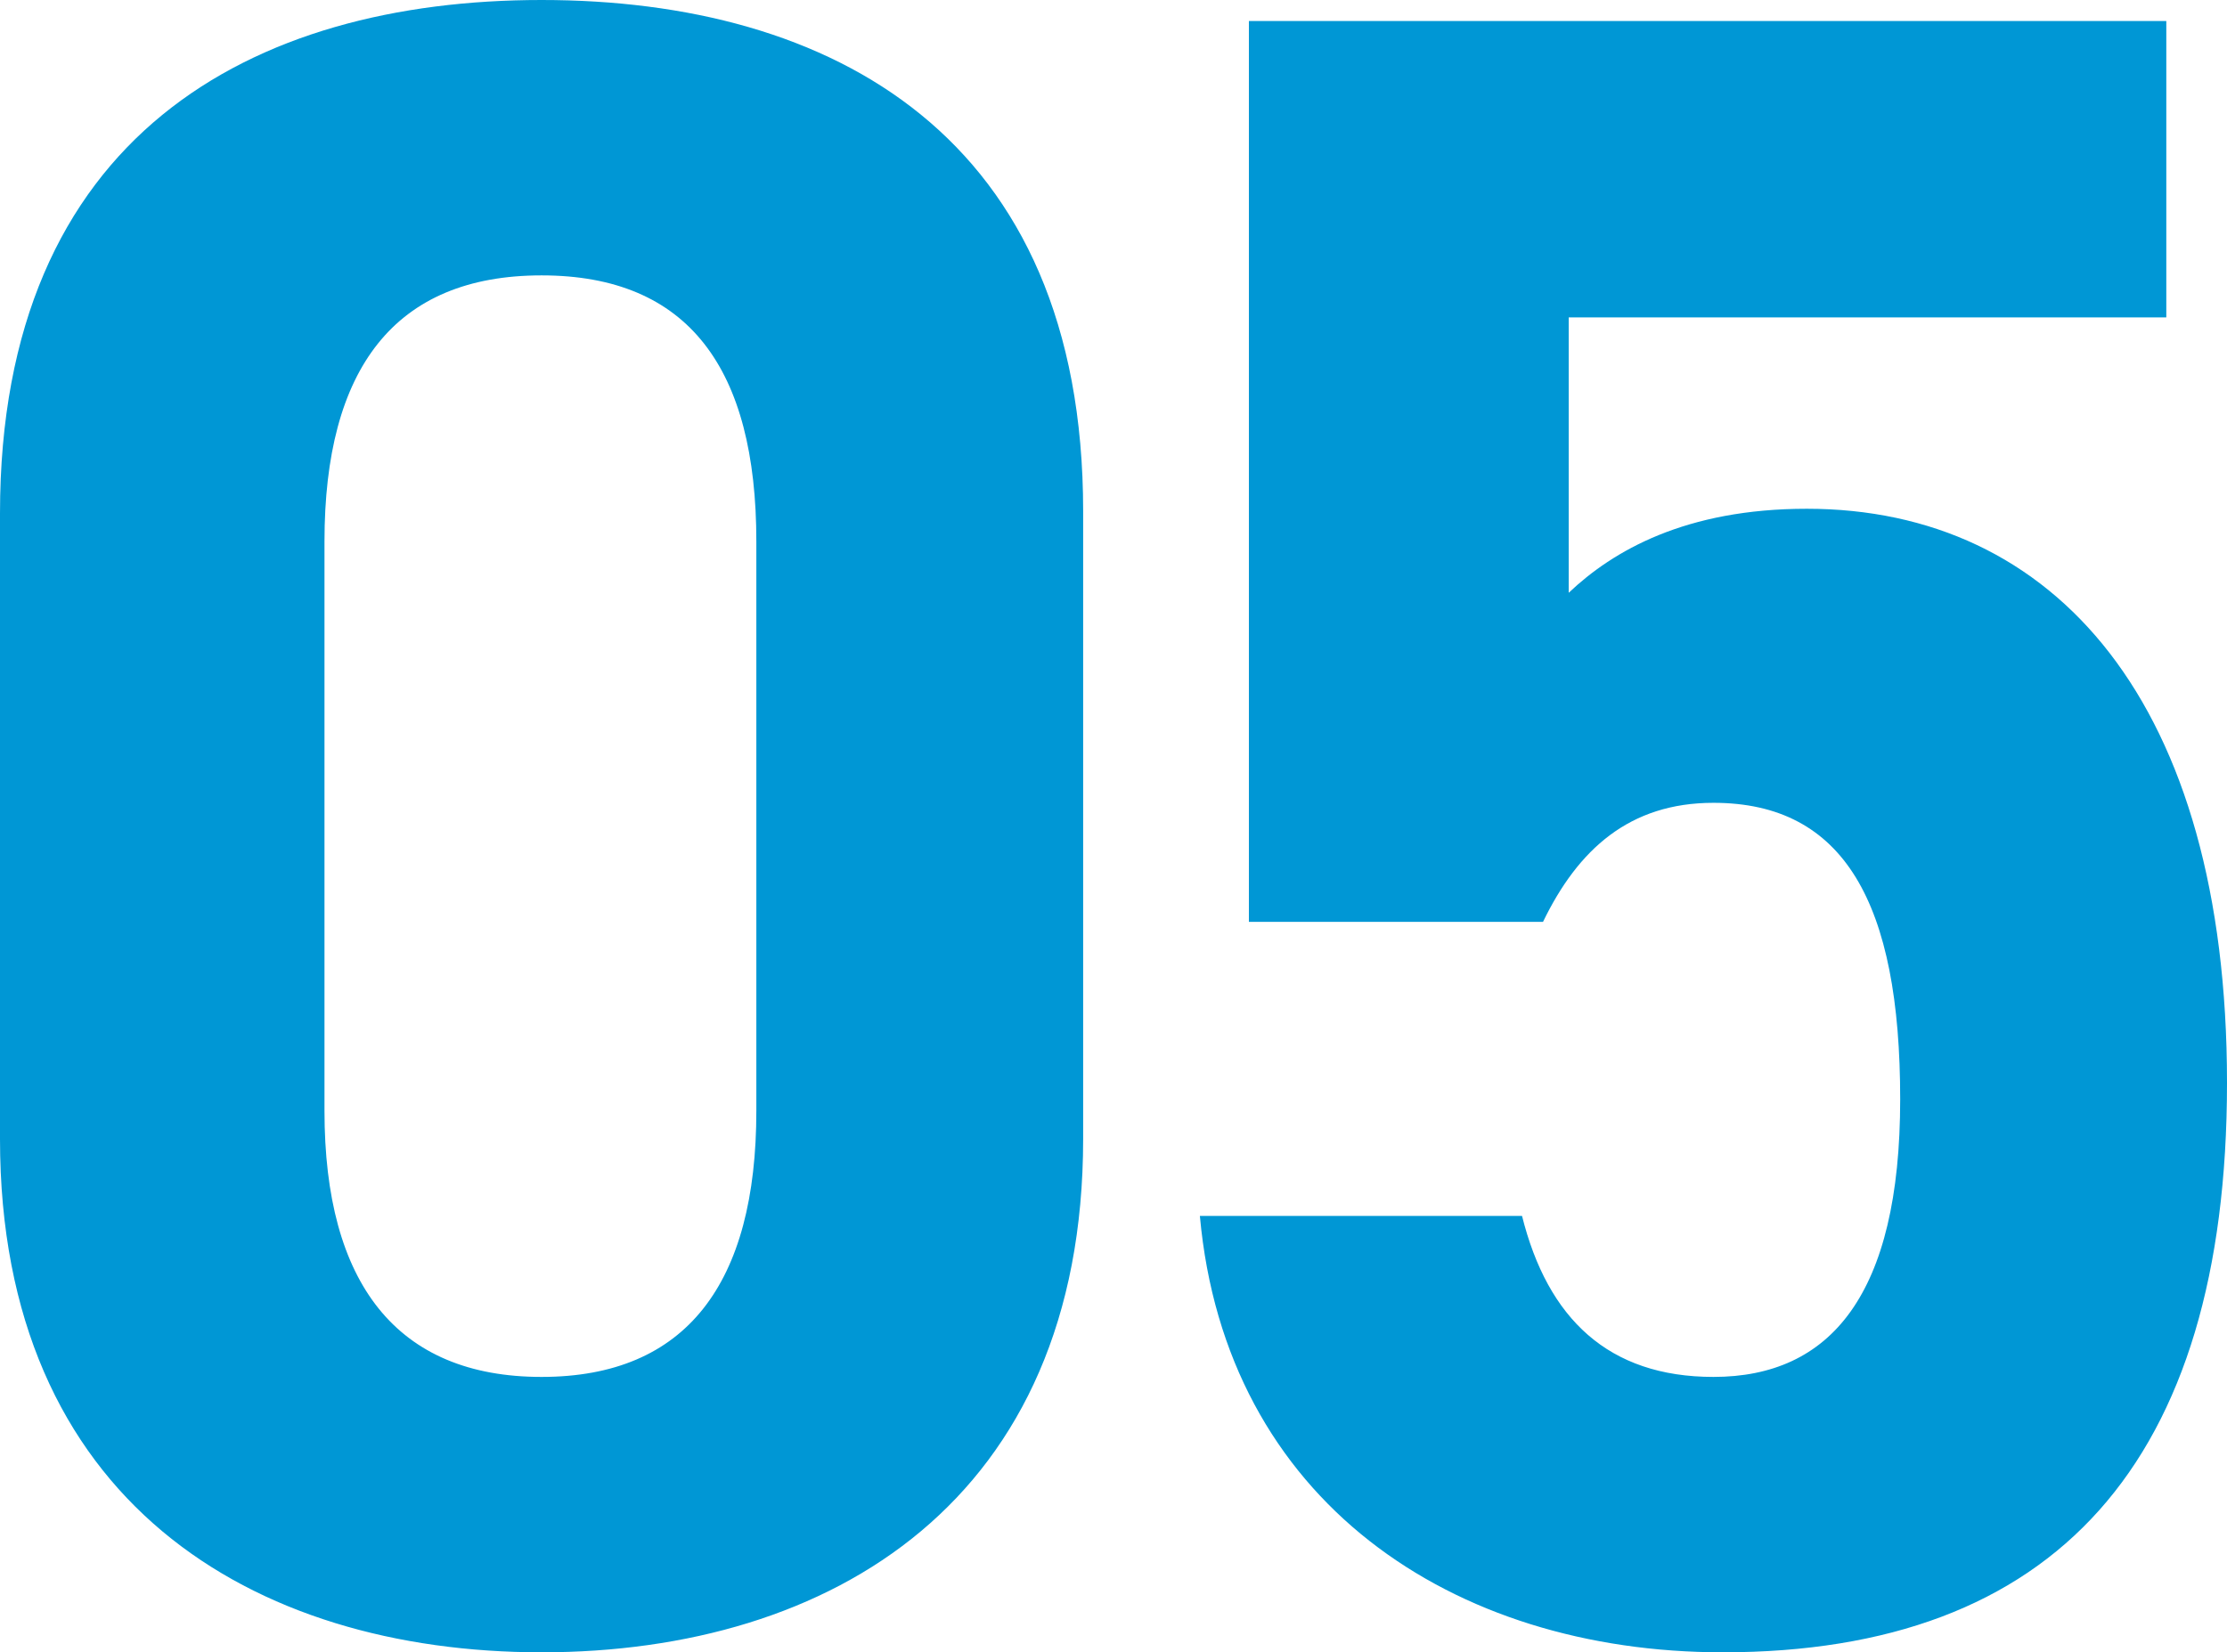 <?xml version="1.0" encoding="UTF-8"?><svg id="_レイヤー_2" xmlns="http://www.w3.org/2000/svg" viewBox="0 0 152.64 113.28"><defs><style>.cls-1{fill:#0097d5;}</style></defs><g id="_レイヤー_1-2"><path id="_パス_442" class="cls-1" d="m74.24,35.04C74.24,9.28,56.96,0,37.12,0S0,9.28,0,35.2v42.88c0,24.8,17.28,35.2,37.12,35.2s37.12-10.4,37.12-35.2v-43.04Zm-22.4,2.08v39.04c0,11.84-4.8,18.24-14.72,18.24s-14.88-6.4-14.88-18.24v-39.04c0-11.84,4.8-18.24,14.88-18.24s14.72,6.4,14.72,18.24Zm65.6,17.92c8.96,0,12.8,6.88,12.8,20.32s-4.8,19.04-12.8,19.04c-7.2,0-11.36-4-13.12-11.04h-22.08c1.76,19.52,17.28,29.92,35.84,29.92,22.72,0,34.56-12.96,34.56-39.04s-11.84-39.36-28.8-39.36c-8.32,0-13.28,2.88-16.32,5.76v-18.88h40.96V1.44h-62.88v61.76h20.16c2.4-4.96,5.92-8.16,11.68-8.16Z"/></g></svg>